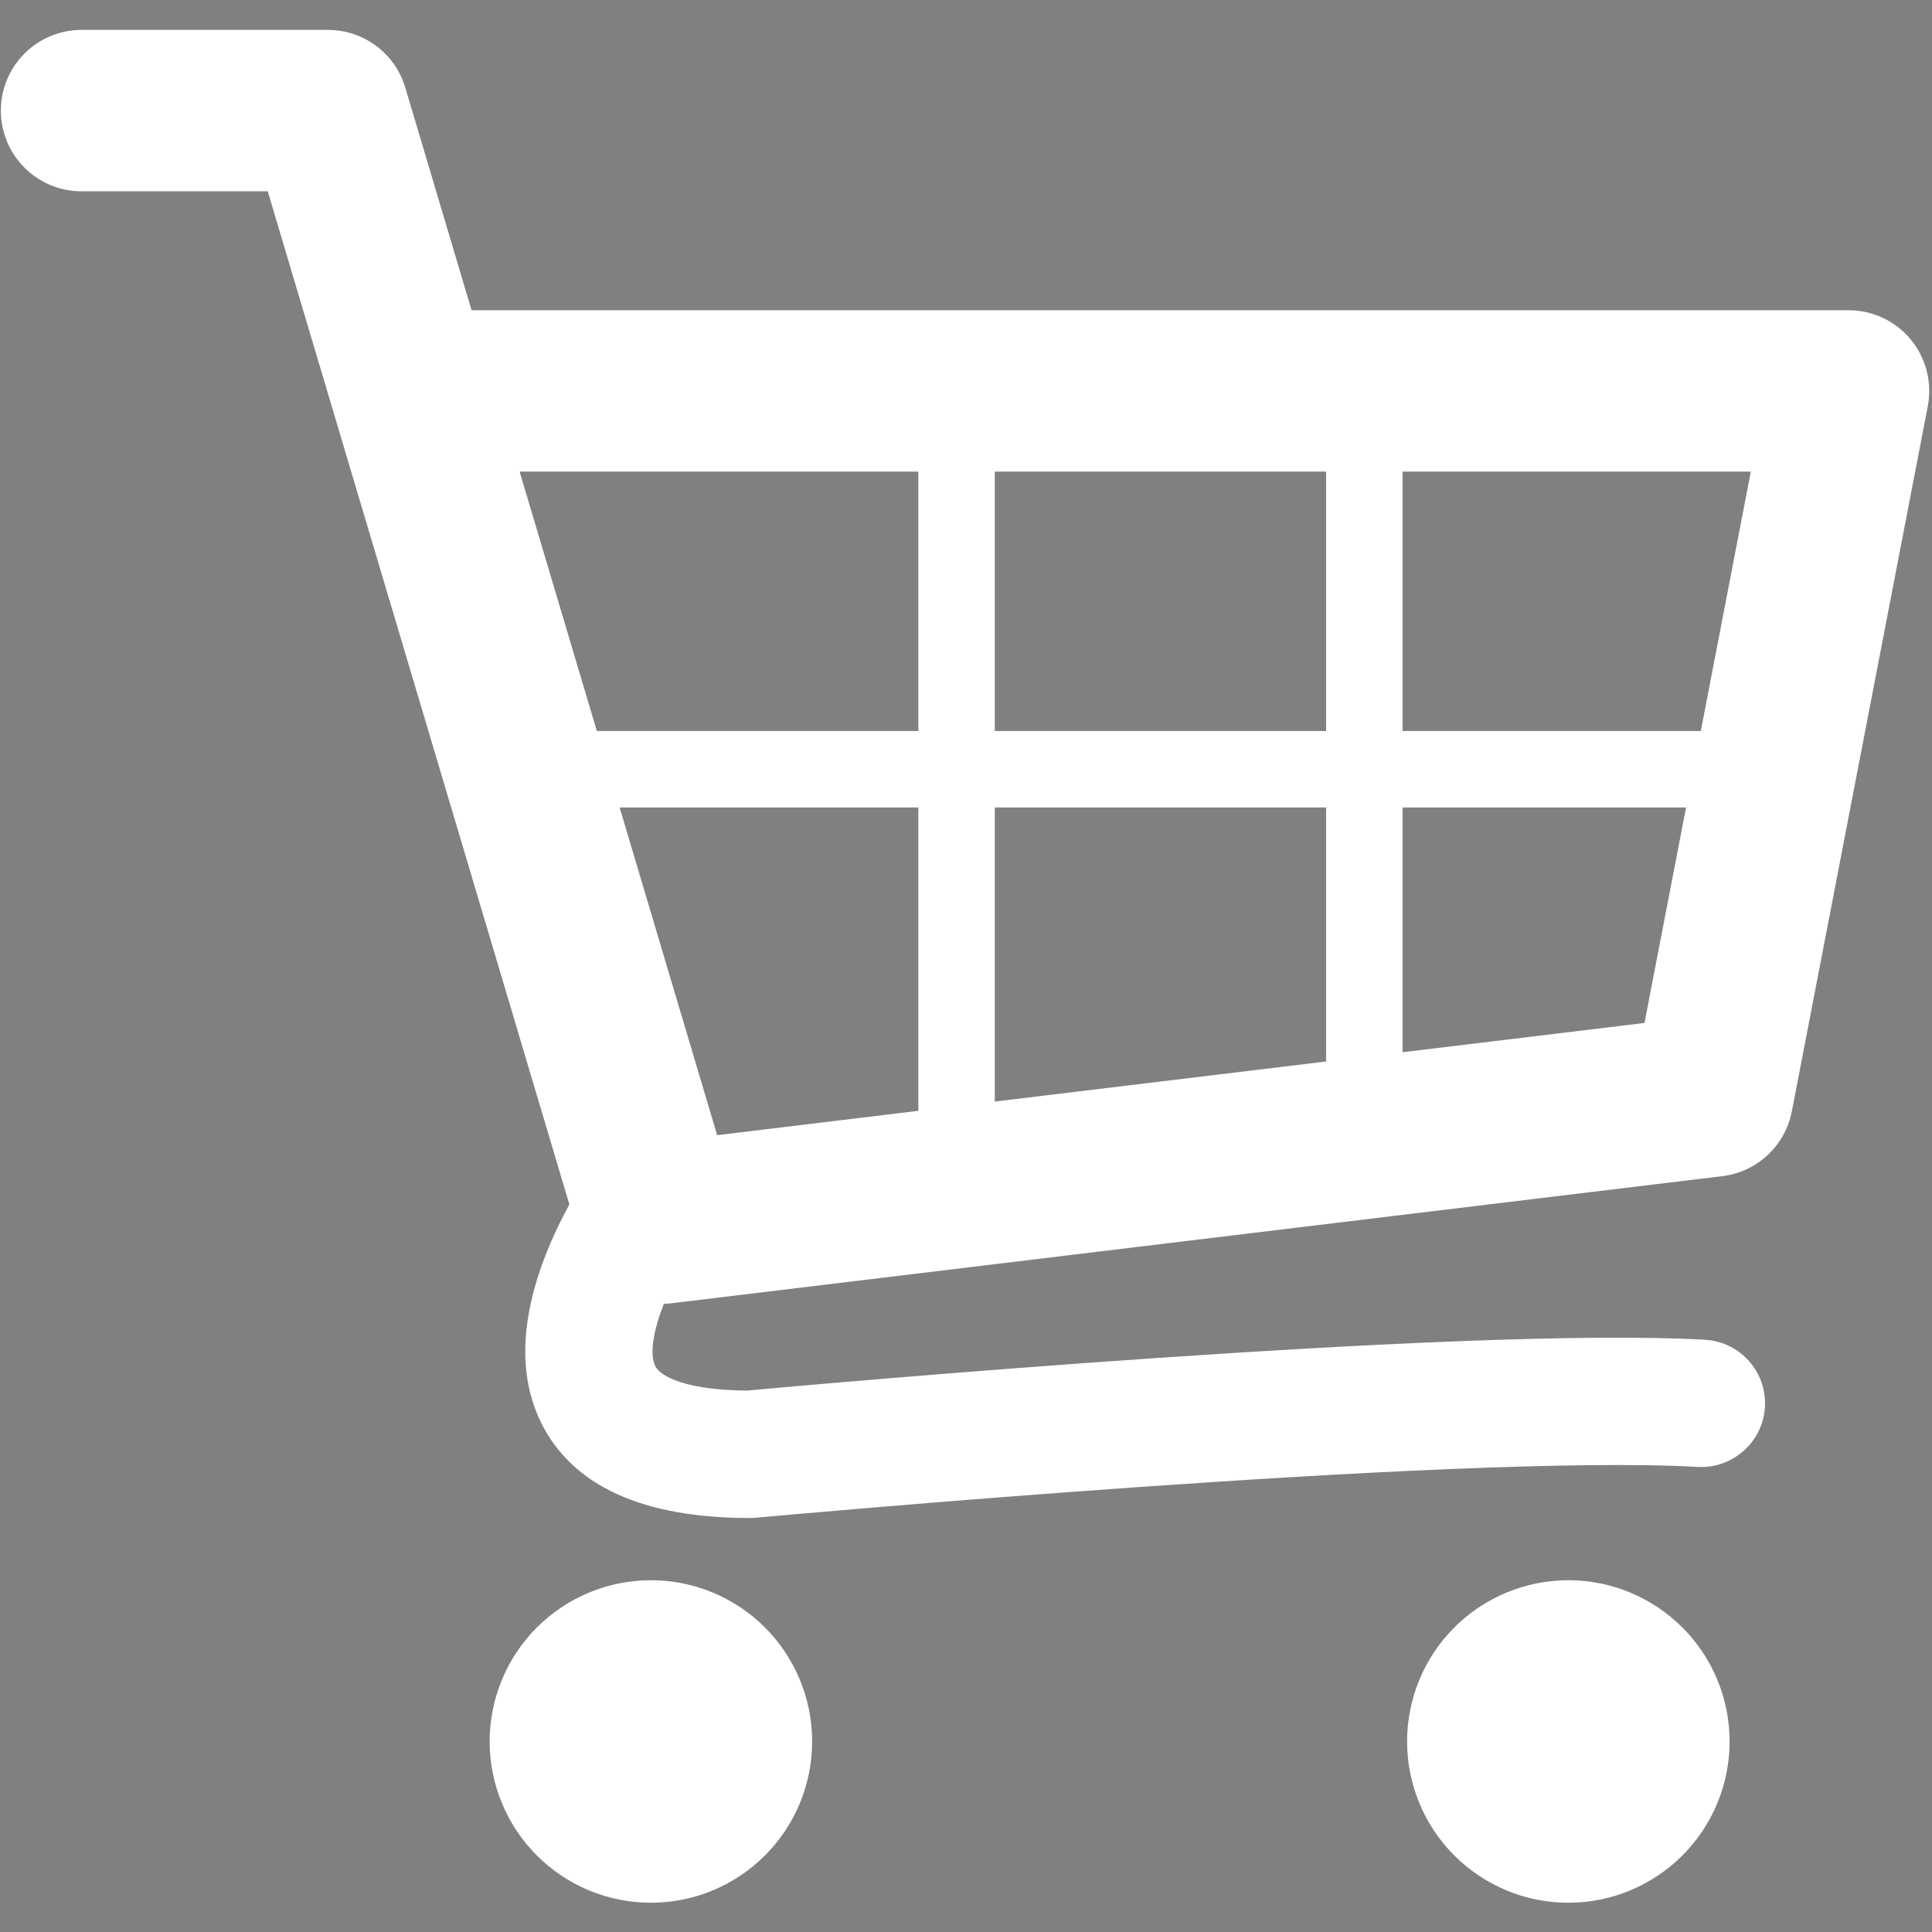 <svg xmlns="http://www.w3.org/2000/svg" xmlns:xlink="http://www.w3.org/1999/xlink" width="500" zoomAndPan="magnify" viewBox="0 0 375 375" height="500" preserveAspectRatio="xMidYMid meet" version="1.0"><rect x="0" y="0" width="375" height="375" fill="#808080" stroke="none"/><defs><clipPath id="4b793063c7"><path d="M 285.457 273.457 L 289.957 273.457 L 289.957 277.957 L 285.457 277.957 Z M 285.457 273.457 " clip-rule="nonzero"/></clipPath><clipPath id="6b9232d8d5"><path d="M 286 277 L 288 277 L 288 277.957 L 286 277.957 Z M 286 277 " clip-rule="nonzero"/></clipPath><clipPath id="240335e68a"><path d="M 288 277 L 289.957 277 L 289.957 277.957 L 288 277.957 Z M 288 277 " clip-rule="nonzero"/></clipPath><clipPath id="484cfd87c2"><path d="M 0 5.797 L 375 5.797 L 375 295 L 0 295 Z M 0 5.797 " clip-rule="nonzero"/></clipPath><clipPath id="7f025db2a6"><path d="M 95 306 L 158 306 L 158 369.547 L 95 369.547 Z M 95 306 " clip-rule="nonzero"/></clipPath><clipPath id="6c33a48d3e"><path d="M 273 306 L 336 306 L 336 369.547 L 273 369.547 Z M 273 306 " clip-rule="nonzero"/></clipPath></defs><g clip-path="url(#4b793063c7)"><path fill="#000000" d="M 289.902 274.203 C 289.867 274.156 289.816 274.133 289.758 274.133 L 286.559 274.133 L 286.402 273.598 C 286.379 273.516 286.305 273.457 286.223 273.457 L 285.648 273.457 C 285.547 273.457 285.461 273.547 285.461 273.652 C 285.461 273.758 285.547 273.848 285.648 273.848 L 286.082 273.848 L 286.785 276.281 C 286.707 276.426 286.637 276.633 286.719 276.805 C 286.789 276.957 286.953 277.035 287.203 277.035 C 287.207 277.035 287.215 277.035 287.219 277.035 C 287.234 277.031 288.852 276.879 289.41 276.914 C 289.488 276.918 289.559 276.852 289.566 276.77 C 289.57 276.684 289.508 276.609 289.426 276.605 C 288.859 276.574 287.332 276.715 287.199 276.73 C 287.059 276.727 286.996 276.695 286.984 276.668 C 286.969 276.641 286.98 276.582 287.004 276.52 C 287.008 276.52 287.012 276.52 287.016 276.52 L 289.465 276.215 C 289.547 276.203 289.613 276.141 289.629 276.059 L 289.945 274.363 C 289.953 274.305 289.941 274.246 289.902 274.203 Z M 288.543 275.145 L 287.773 275.145 L 287.773 274.52 L 288.543 274.52 Z M 286.902 275.328 L 287.598 275.328 L 287.598 276.055 L 287.129 276.113 Z M 287.773 275.328 L 288.543 275.328 L 288.543 275.938 L 287.773 276.035 Z M 289.414 275.145 L 288.723 275.145 L 288.723 274.52 L 289.531 274.52 Z M 287.598 274.52 L 287.598 275.145 L 286.848 275.145 L 286.668 274.52 Z M 288.723 275.914 L 288.723 275.328 L 289.383 275.328 L 289.285 275.844 Z M 288.723 275.914 " fill-opacity="1" fill-rule="nonzero"/></g><g clip-path="url(#6b9232d8d5)"><path fill="#000000" d="M 287.348 277.57 C 287.348 277.68 287.312 277.77 287.238 277.848 C 287.164 277.922 287.078 277.961 286.973 277.961 C 286.871 277.961 286.781 277.922 286.707 277.848 C 286.637 277.77 286.598 277.68 286.598 277.57 C 286.598 277.465 286.637 277.375 286.707 277.297 C 286.781 277.223 286.871 277.184 286.973 277.184 C 287.078 277.184 287.164 277.223 287.238 277.297 C 287.312 277.375 287.348 277.465 287.348 277.57 Z M 287.348 277.57 " fill-opacity="1" fill-rule="nonzero"/></g><g clip-path="url(#240335e68a)"><path fill="#000000" d="M 289.484 277.57 C 289.484 277.68 289.445 277.77 289.375 277.848 C 289.301 277.922 289.211 277.961 289.109 277.961 C 289.004 277.961 288.914 277.922 288.844 277.848 C 288.77 277.77 288.734 277.68 288.734 277.57 C 288.734 277.465 288.77 277.375 288.844 277.297 C 288.914 277.223 289.004 277.184 289.109 277.184 C 289.211 277.184 289.301 277.223 289.375 277.297 C 289.445 277.375 289.484 277.465 289.484 277.57 Z M 289.484 277.57 " fill-opacity="1" fill-rule="nonzero"/></g><g clip-path="url(#484cfd87c2)"><path fill="#ffffff" d="M 370.879 65.906 C 367.906 62.301 363.477 60.215 358.801 60.215 L 91.531 60.215 L 78.664 17 C 76.688 10.355 70.586 5.805 63.652 5.805 L 15.832 5.805 C 7.18 5.805 0.168 12.816 0.168 21.469 C 0.168 30.121 7.18 37.133 15.832 37.133 L 51.969 37.133 L 110.512 233.781 C 104.168 245.414 98.148 262.074 104.973 276.027 C 111.016 288.379 124.672 294.645 145.551 294.645 C 145.93 294.645 146.309 294.633 146.688 294.594 C 148.043 294.469 282.996 282.094 329.527 284.73 C 336.312 285.094 342.188 279.902 342.574 273.082 C 342.961 266.262 337.742 260.422 330.918 260.043 C 283.676 257.375 156.105 268.895 145.004 269.91 C 133.555 269.836 128.254 267.316 127.191 265.164 C 126.012 262.762 126.852 258.223 128.84 253.09 C 129.172 253.07 129.5 253.066 129.84 253.023 L 334.297 228.293 C 341.055 227.473 346.512 222.383 347.797 215.703 L 374.184 78.848 C 375.062 74.254 373.855 69.508 370.879 65.906 Z M 257.395 141.895 L 193.09 141.895 L 193.09 91.543 L 257.395 91.543 Z M 120.27 156.734 L 178.25 156.734 L 178.25 215.609 L 139.199 220.336 Z M 193.09 156.734 L 257.395 156.734 L 257.395 206.035 L 193.09 213.812 Z M 330.125 141.895 L 272.234 141.895 L 272.234 91.543 L 339.832 91.543 Z M 178.25 91.543 L 178.25 141.895 L 115.848 141.895 L 100.859 91.543 Z M 272.234 204.238 L 272.234 156.734 L 327.262 156.734 L 319.195 198.555 Z M 272.234 204.238 " fill-opacity="1" fill-rule="nonzero"/></g><g clip-path="url(#7f025db2a6)"><path fill="#ffffff" d="M 157.637 338.02 C 157.637 339.043 157.586 340.066 157.488 341.086 C 157.387 342.109 157.238 343.121 157.035 344.125 C 156.836 345.133 156.586 346.125 156.289 347.105 C 155.992 348.086 155.648 349.051 155.254 349.996 C 154.863 350.945 154.426 351.871 153.941 352.773 C 153.457 353.68 152.934 354.555 152.363 355.41 C 151.793 356.262 151.184 357.082 150.535 357.875 C 149.883 358.668 149.195 359.426 148.469 360.152 C 147.746 360.875 146.988 361.562 146.195 362.215 C 145.402 362.863 144.578 363.473 143.727 364.043 C 142.875 364.613 141.996 365.141 141.094 365.621 C 140.188 366.105 139.262 366.543 138.316 366.938 C 137.371 367.328 136.406 367.672 135.426 367.973 C 134.441 368.27 133.449 368.516 132.445 368.719 C 131.438 368.918 130.426 369.066 129.406 369.168 C 128.387 369.27 127.363 369.32 126.34 369.32 C 125.312 369.32 124.289 369.27 123.27 369.168 C 122.25 369.066 121.238 368.918 120.234 368.719 C 119.227 368.516 118.234 368.27 117.254 367.973 C 116.273 367.672 115.309 367.328 114.359 366.938 C 113.414 366.543 112.488 366.105 111.586 365.621 C 110.68 365.141 109.801 364.613 108.949 364.043 C 108.098 363.473 107.273 362.863 106.484 362.215 C 105.691 361.562 104.93 360.875 104.207 360.152 C 103.48 359.426 102.793 358.668 102.145 357.875 C 101.492 357.082 100.883 356.262 100.312 355.41 C 99.746 354.555 99.219 353.68 98.734 352.773 C 98.254 351.871 97.812 350.945 97.422 349.996 C 97.031 349.051 96.684 348.086 96.387 347.105 C 96.09 346.125 95.84 345.133 95.641 344.125 C 95.441 343.121 95.289 342.109 95.191 341.086 C 95.09 340.066 95.039 339.043 95.039 338.02 C 95.039 336.996 95.09 335.973 95.191 334.953 C 95.289 333.93 95.441 332.918 95.641 331.914 C 95.84 330.906 96.09 329.914 96.387 328.934 C 96.684 327.953 97.031 326.988 97.422 326.043 C 97.812 325.094 98.254 324.168 98.734 323.266 C 99.219 322.359 99.746 321.484 100.312 320.629 C 100.883 319.777 101.492 318.957 102.145 318.164 C 102.793 317.371 103.48 316.613 104.207 315.887 C 104.93 315.164 105.691 314.477 106.484 313.824 C 107.273 313.176 108.098 312.566 108.949 311.996 C 109.801 311.426 110.68 310.898 111.586 310.418 C 112.488 309.934 113.414 309.496 114.359 309.102 C 115.309 308.711 116.273 308.367 117.254 308.066 C 118.234 307.77 119.227 307.523 120.234 307.32 C 121.238 307.121 122.25 306.973 123.27 306.871 C 124.289 306.77 125.312 306.719 126.34 306.719 C 127.363 306.719 128.387 306.77 129.406 306.871 C 130.426 306.973 131.438 307.121 132.445 307.32 C 133.449 307.523 134.445 307.77 135.426 308.066 C 136.406 308.367 137.371 308.711 138.316 309.102 C 139.262 309.496 140.188 309.934 141.094 310.418 C 141.996 310.898 142.875 311.426 143.727 311.996 C 144.578 312.566 145.402 313.176 146.195 313.824 C 146.988 314.477 147.746 315.164 148.469 315.887 C 149.195 316.613 149.883 317.371 150.531 318.164 C 151.184 318.957 151.793 319.777 152.363 320.629 C 152.934 321.484 153.457 322.359 153.941 323.266 C 154.426 324.168 154.863 325.094 155.254 326.043 C 155.648 326.988 155.992 327.953 156.289 328.934 C 156.586 329.914 156.836 330.906 157.035 331.914 C 157.238 332.918 157.387 333.93 157.488 334.953 C 157.586 335.973 157.637 336.996 157.637 338.02 Z M 157.637 338.02 " fill-opacity="1" fill-rule="nonzero"/></g><g clip-path="url(#6c33a48d3e)"><path fill="#ffffff" d="M 335.715 338.02 C 335.715 339.043 335.664 340.066 335.562 341.086 C 335.465 342.109 335.312 343.121 335.113 344.125 C 334.914 345.133 334.664 346.125 334.367 347.105 C 334.07 348.086 333.723 349.051 333.332 349.996 C 332.941 350.945 332.5 351.871 332.02 352.773 C 331.535 353.68 331.008 354.555 330.441 355.41 C 329.871 356.262 329.262 357.082 328.609 357.875 C 327.961 358.668 327.273 359.426 326.547 360.152 C 325.82 360.875 325.062 361.562 324.27 362.215 C 323.48 362.863 322.656 363.473 321.805 364.043 C 320.953 364.613 320.074 365.141 319.168 365.621 C 318.266 366.105 317.34 366.543 316.395 366.938 C 315.445 367.328 314.48 367.672 313.5 367.973 C 312.52 368.27 311.527 368.516 310.52 368.719 C 309.516 368.918 308.504 369.066 307.484 369.168 C 306.465 369.27 305.441 369.32 304.414 369.32 C 303.391 369.32 302.367 369.27 301.348 369.168 C 300.328 369.066 299.316 368.918 298.309 368.719 C 297.305 368.516 296.309 368.27 295.328 367.973 C 294.348 367.672 293.383 367.328 292.438 366.938 C 291.492 366.543 290.566 366.105 289.66 365.621 C 288.758 365.141 287.879 364.613 287.027 364.043 C 286.176 363.473 285.352 362.863 284.559 362.215 C 283.766 361.562 283.008 360.875 282.285 360.152 C 281.559 359.426 280.871 358.668 280.219 357.875 C 279.57 357.082 278.961 356.262 278.391 355.41 C 277.82 354.555 277.297 353.68 276.812 352.773 C 276.328 351.871 275.891 350.945 275.5 349.996 C 275.105 349.051 274.762 348.086 274.465 347.105 C 274.168 346.125 273.918 345.133 273.719 344.125 C 273.516 343.121 273.367 342.109 273.266 341.086 C 273.168 340.066 273.117 339.043 273.117 338.02 C 273.117 336.996 273.168 335.973 273.266 334.953 C 273.367 333.93 273.516 332.918 273.719 331.914 C 273.918 330.906 274.168 329.914 274.465 328.934 C 274.762 327.953 275.105 326.988 275.5 326.043 C 275.891 325.094 276.328 324.168 276.812 323.266 C 277.297 322.359 277.82 321.484 278.391 320.629 C 278.961 319.777 279.57 318.957 280.219 318.164 C 280.871 317.371 281.559 316.613 282.285 315.887 C 283.008 315.164 283.766 314.477 284.559 313.824 C 285.352 313.176 286.176 312.566 287.027 311.996 C 287.879 311.426 288.758 310.898 289.66 310.418 C 290.566 309.934 291.492 309.496 292.438 309.102 C 293.383 308.711 294.348 308.367 295.328 308.066 C 296.309 307.77 297.305 307.523 298.309 307.32 C 299.312 307.121 300.328 306.973 301.348 306.871 C 302.367 306.77 303.391 306.719 304.414 306.719 C 305.441 306.719 306.465 306.77 307.484 306.871 C 308.504 306.973 309.516 307.121 310.52 307.32 C 311.527 307.523 312.52 307.77 313.5 308.066 C 314.48 308.367 315.445 308.711 316.395 309.102 C 317.34 309.496 318.266 309.934 319.168 310.418 C 320.074 310.898 320.953 311.426 321.805 311.996 C 322.656 312.566 323.48 313.176 324.27 313.824 C 325.062 314.477 325.82 315.164 326.547 315.887 C 327.273 316.613 327.961 317.371 328.609 318.164 C 329.262 318.957 329.871 319.777 330.441 320.629 C 331.008 321.484 331.535 322.359 332.02 323.266 C 332.5 324.168 332.941 325.094 333.332 326.043 C 333.723 326.988 334.07 327.953 334.367 328.934 C 334.664 329.914 334.914 330.906 335.113 331.914 C 335.312 332.918 335.465 333.93 335.562 334.953 C 335.664 335.973 335.715 336.996 335.715 338.02 Z M 335.715 338.02 " fill-opacity="1" fill-rule="nonzero"/></g></svg>